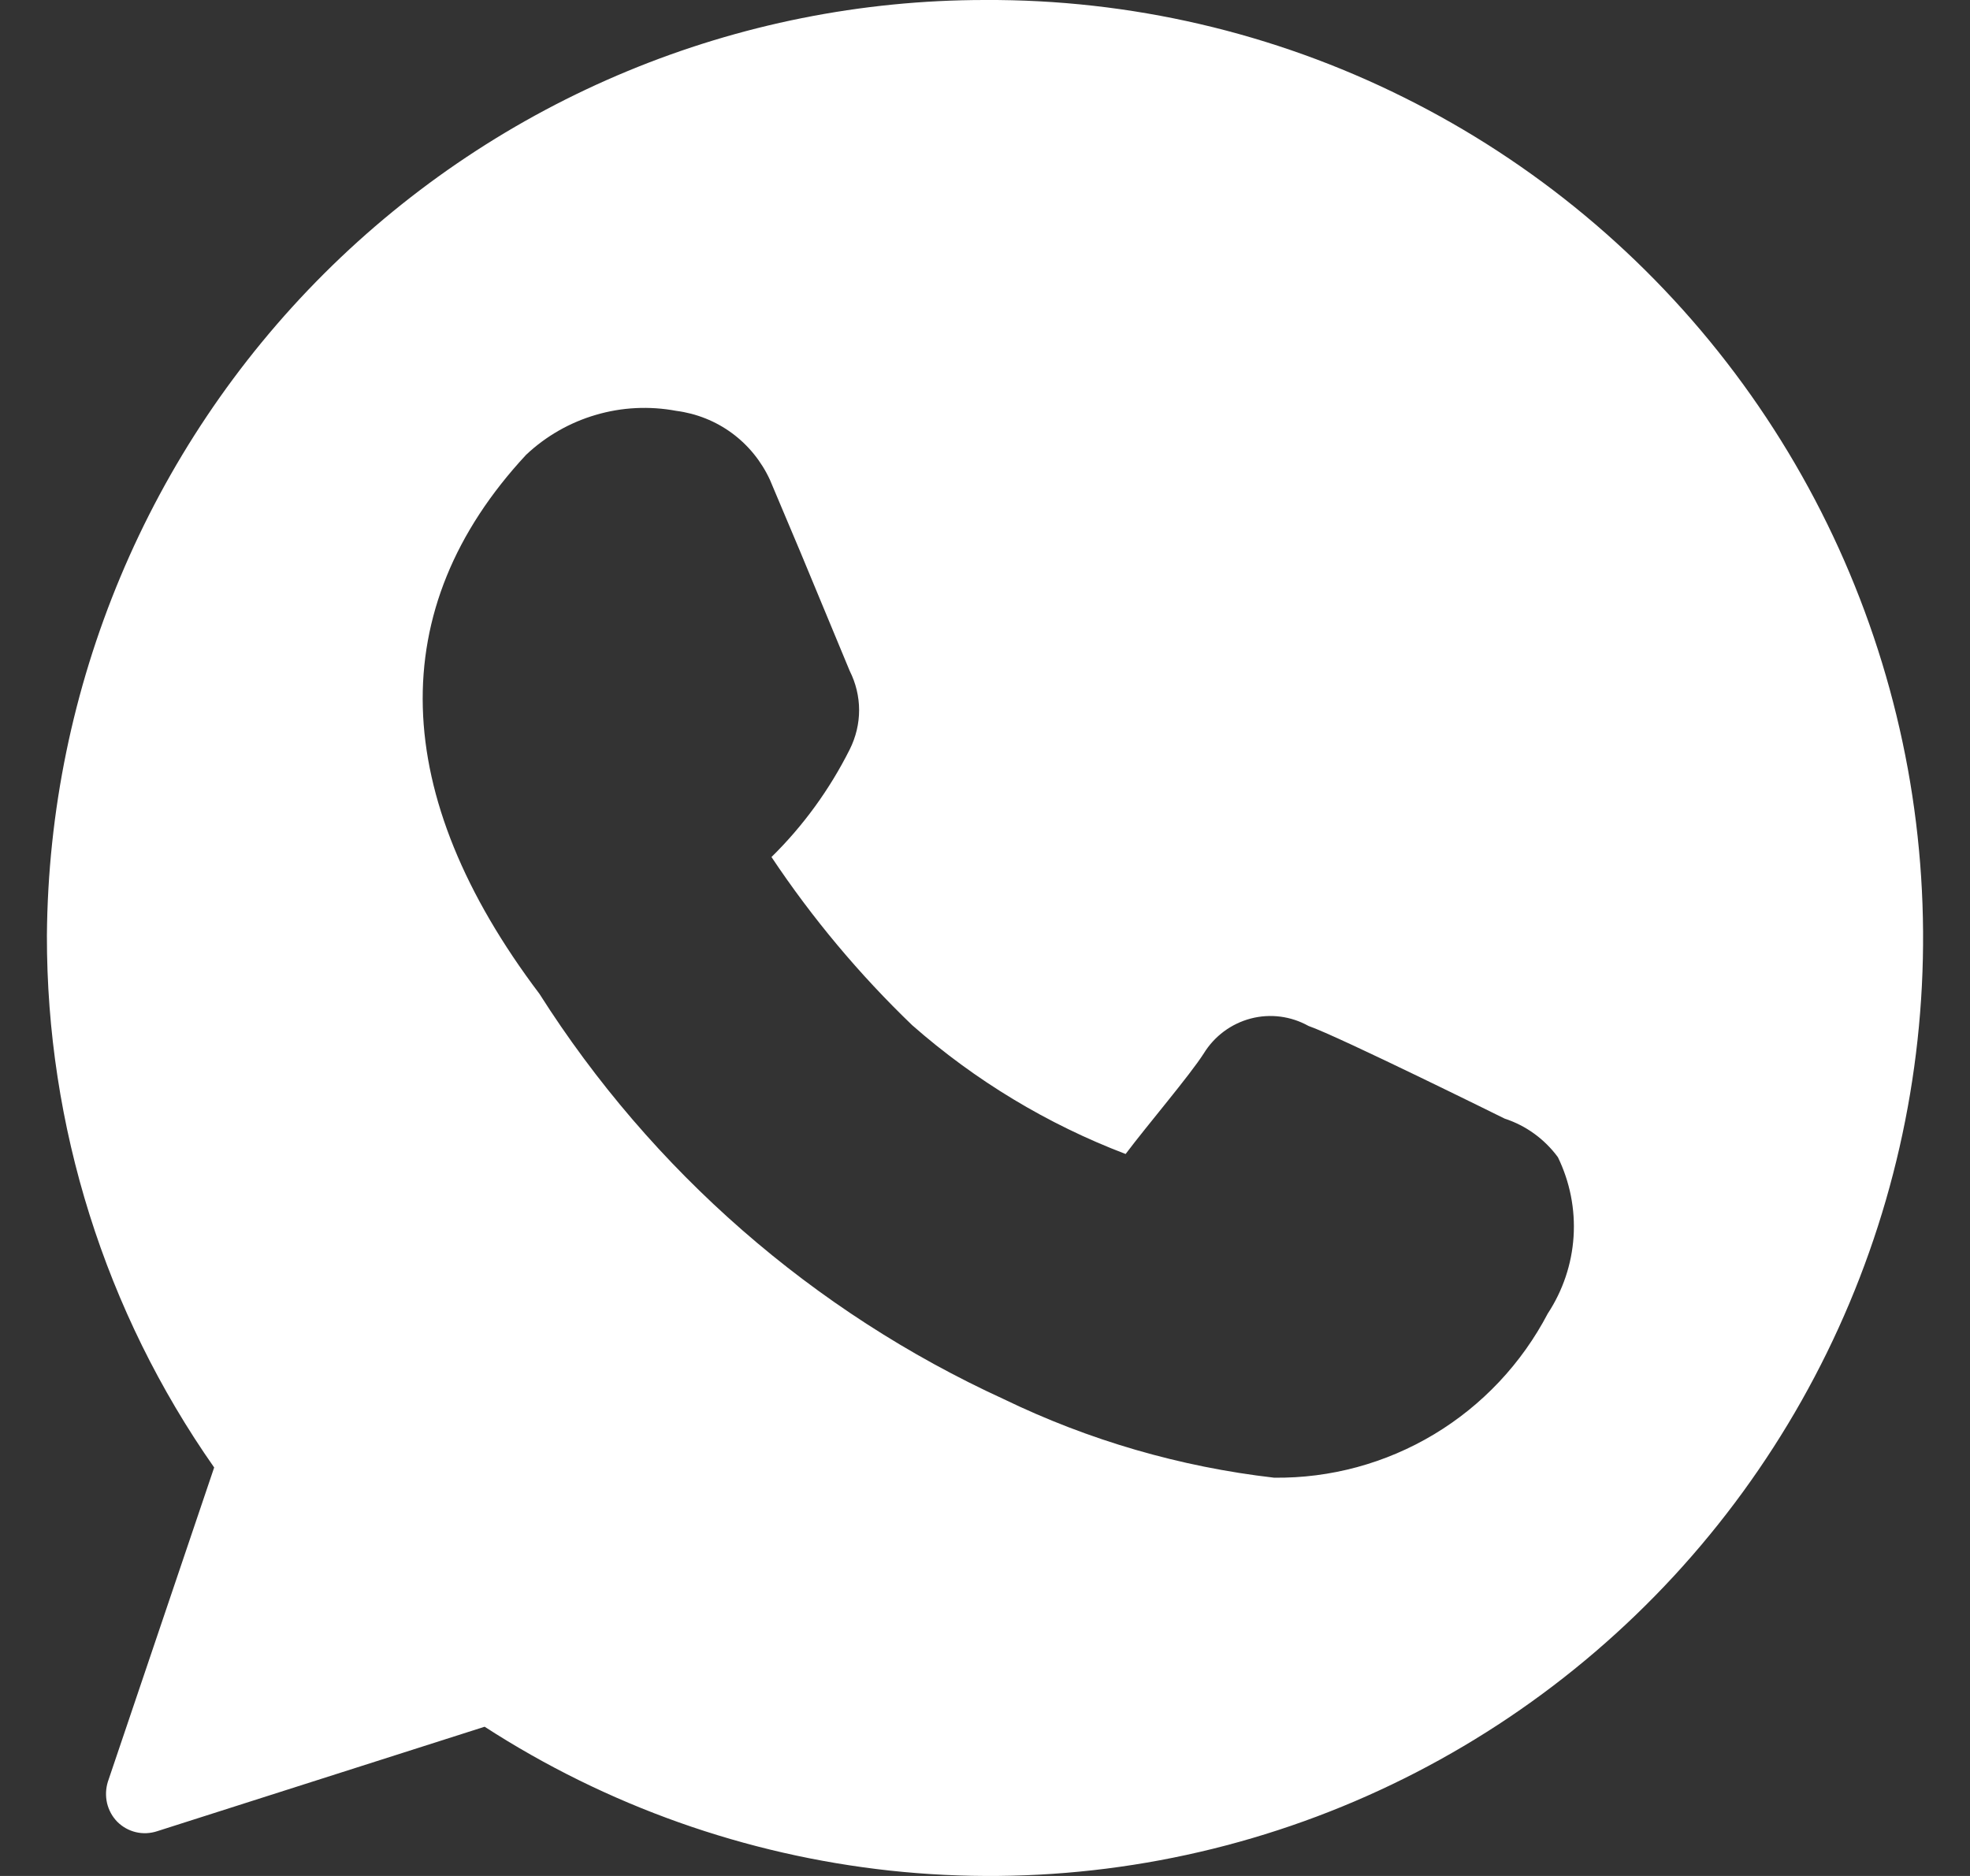 <svg width="21" height="20" viewBox="0 0 21 20" fill="none" xmlns="http://www.w3.org/2000/svg">
<rect x="0" y="0" width="21" height="20" fill="#333333" stroke="none"/>
<g clip-path="url(#clip0_1006_53)">
<path d="M10.499 0C7.86 6.06809e-05 5.328 1.049 3.455 2.917C1.582 4.786 0.52 7.323 0.5 9.975C0.497 12.005 1.12 13.986 2.283 15.645L1.15 18.995C1.127 19.069 1.124 19.147 1.141 19.223C1.159 19.298 1.196 19.367 1.25 19.422C1.305 19.477 1.373 19.515 1.448 19.533C1.523 19.551 1.602 19.547 1.675 19.523L5.166 18.409C6.468 19.251 7.948 19.776 9.488 19.943C11.028 20.109 12.585 19.912 14.035 19.367C15.486 18.822 16.789 17.944 17.843 16.803C18.896 15.662 19.67 14.29 20.103 12.796C20.536 11.301 20.616 9.726 20.337 8.195C20.057 6.664 19.426 5.22 18.493 3.977C17.561 2.735 16.352 1.728 14.964 1.038C13.577 0.347 12.048 -0.008 10.499 0V0ZM16.499 14.004C16.22 14.537 15.801 14.983 15.286 15.292C14.771 15.601 14.182 15.761 13.582 15.754C12.581 15.639 11.607 15.356 10.699 14.916C8.669 13.986 6.95 12.485 5.75 10.595C4.15 8.476 4.083 6.491 5.608 4.849C5.819 4.65 6.074 4.504 6.352 4.423C6.63 4.341 6.923 4.327 7.208 4.38C7.423 4.408 7.628 4.489 7.803 4.618C7.978 4.747 8.117 4.919 8.208 5.117L8.533 5.888L9.058 7.153C9.123 7.282 9.158 7.426 9.158 7.571C9.158 7.717 9.123 7.86 9.058 7.99C8.844 8.416 8.563 8.804 8.224 9.137C8.658 9.788 9.161 10.389 9.724 10.93C10.395 11.52 11.165 11.985 11.999 12.303C12.232 11.993 12.682 11.466 12.832 11.231C12.945 11.047 13.124 10.914 13.332 10.859C13.54 10.804 13.761 10.833 13.949 10.938C14.265 11.047 16.04 11.926 16.04 11.926C16.267 12 16.465 12.144 16.607 12.337V12.337C16.735 12.6 16.793 12.892 16.774 13.185C16.755 13.477 16.66 13.759 16.499 14.004Z" fill="white"/>
</g>
<defs>
<clipPath id="clip0_1006_53">
<rect width="20" height="20" fill="white" transform="translate(0.5)"/>
</clipPath>
</defs>
</svg>
